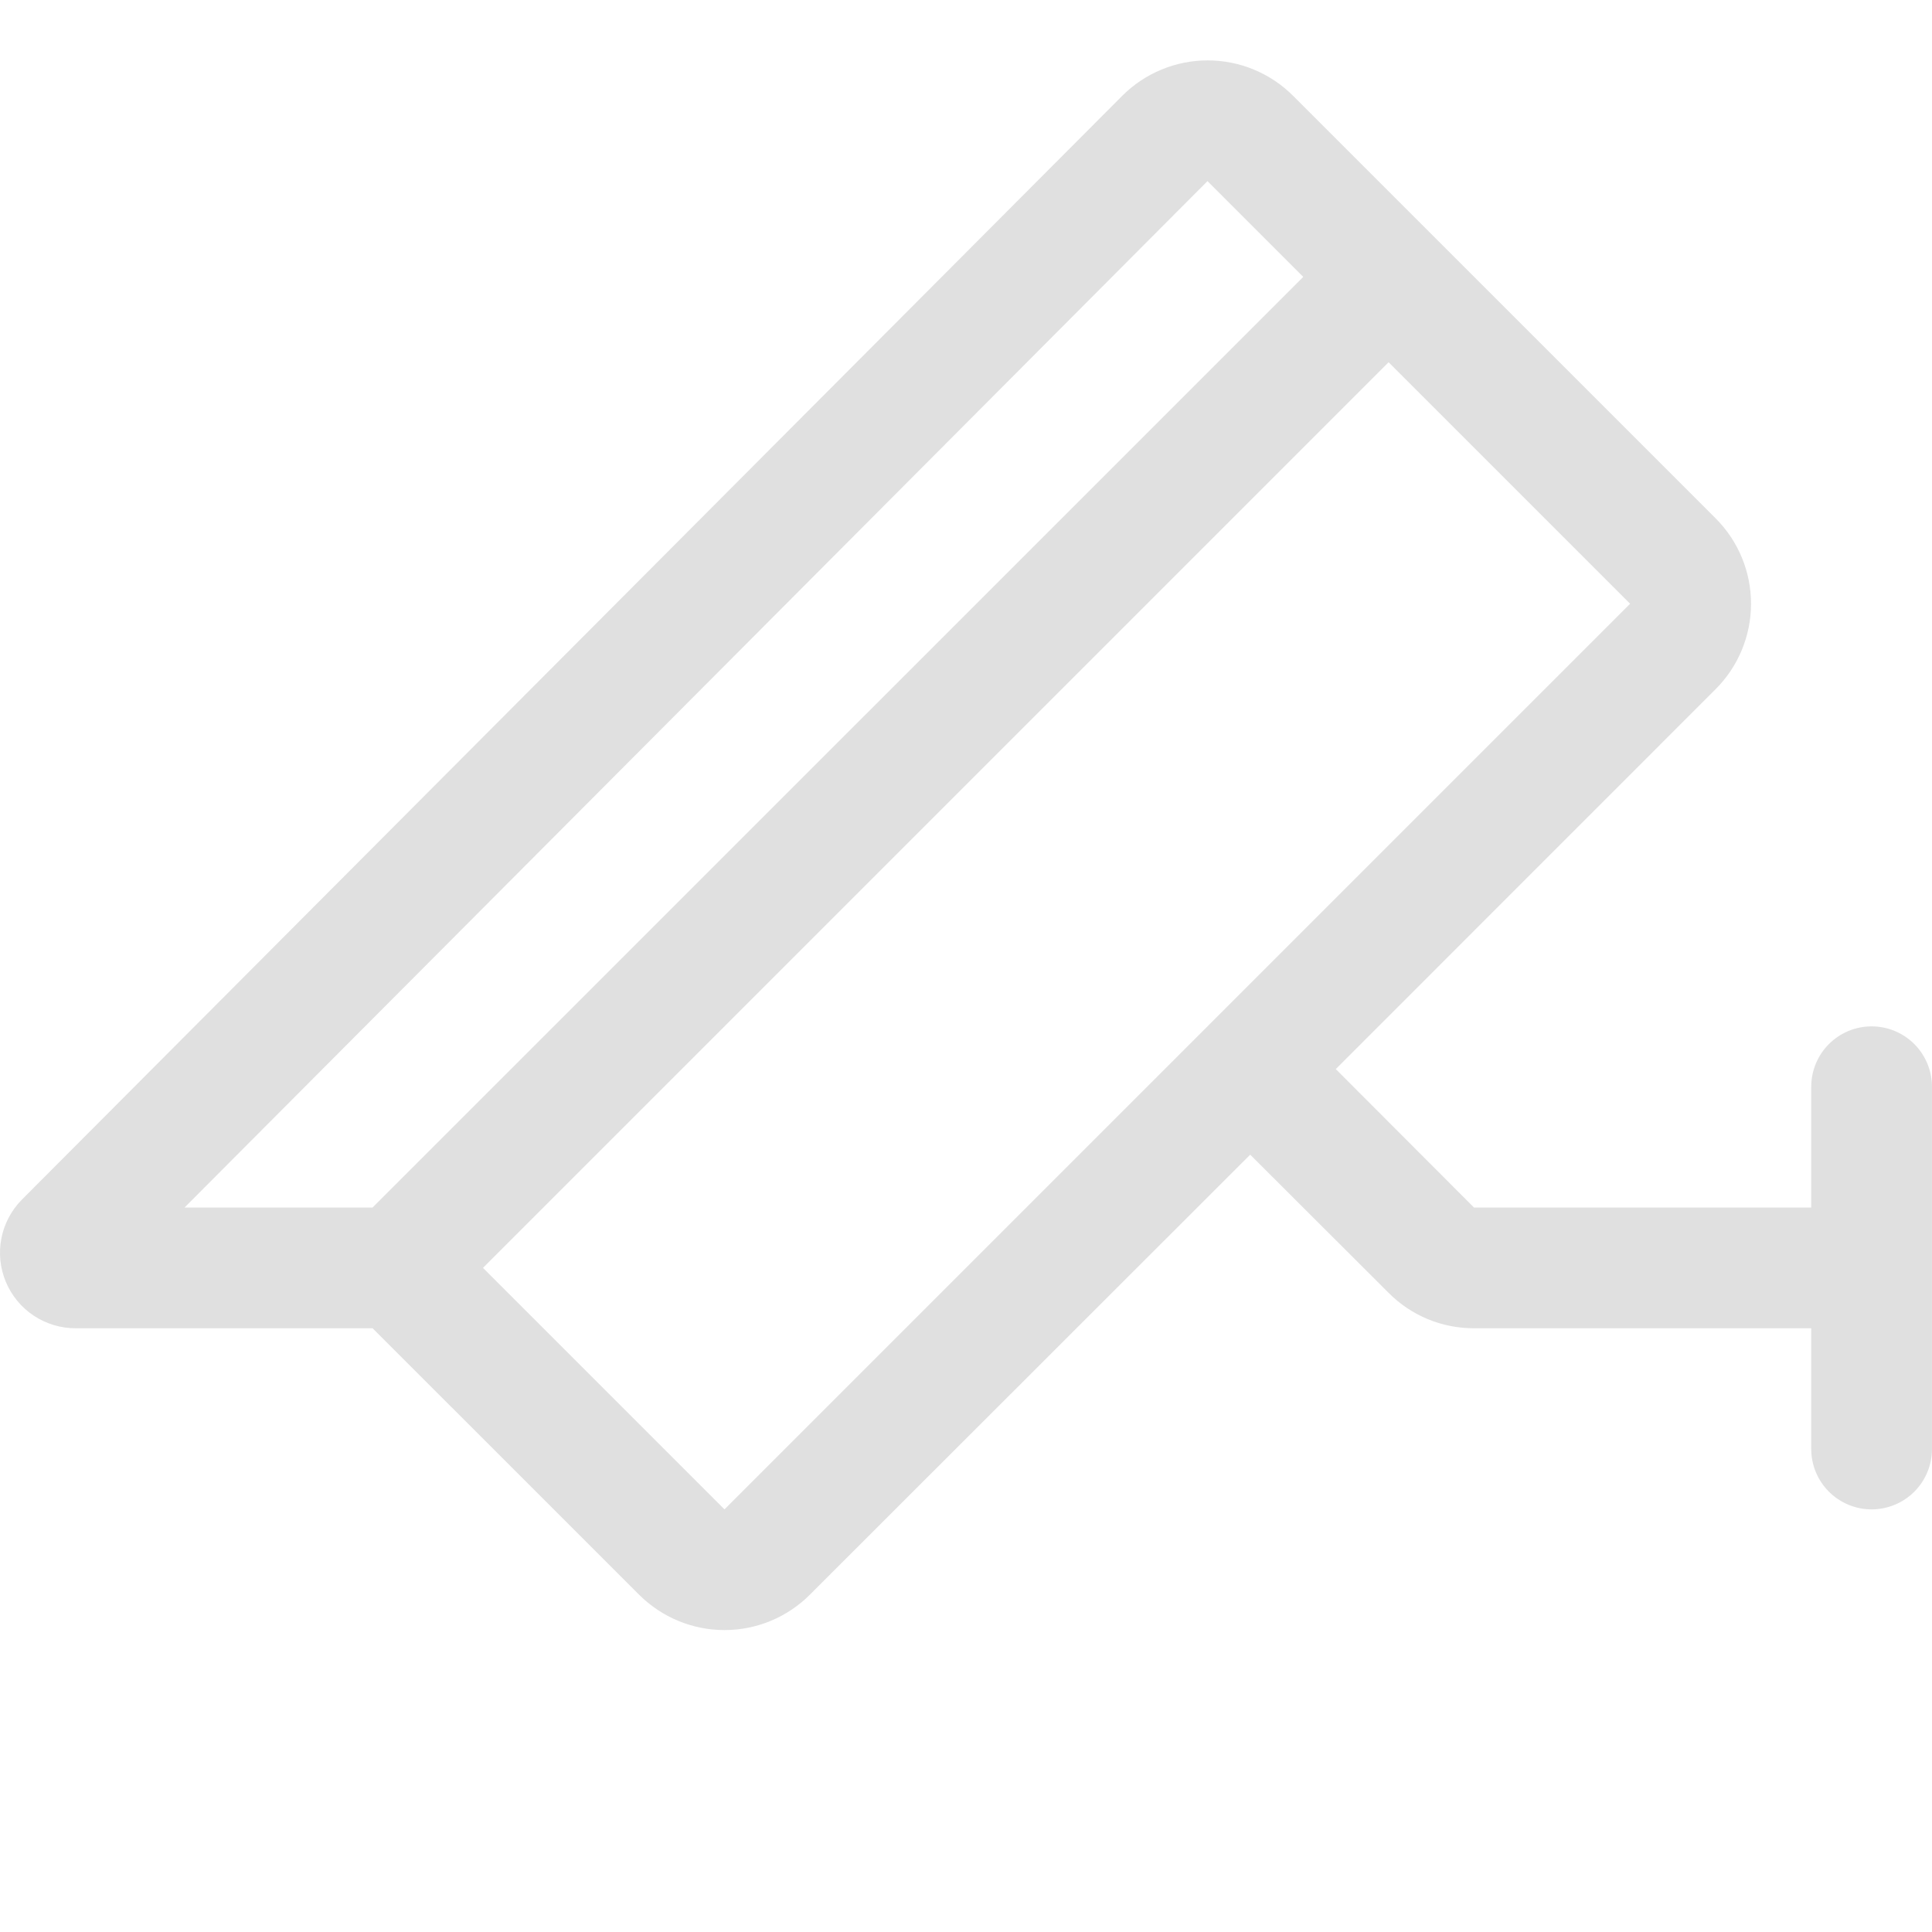 <svg width="40" height="40" viewBox="0 0 112 112" fill="none" xmlns="http://www.w3.org/2000/svg">
<path d="M108.499 59.5C107.571 59.5 106.681 59.869 106.024 60.525C105.368 61.181 104.999 62.072 104.999 63V70H85.447L77.437 61.976L99.46 39.948C100.772 38.635 101.509 36.856 101.509 35C101.509 33.144 100.772 31.364 99.46 30.052L74.96 5.552C74.31 4.902 73.538 4.386 72.689 4.034C71.84 3.682 70.929 3.501 70.01 3.501C69.091 3.501 68.18 3.682 67.331 4.034C66.481 4.386 65.71 4.902 65.06 5.552L1.277 69.536C0.666 70.148 0.251 70.928 0.083 71.776C-0.085 72.624 0.003 73.503 0.334 74.302C0.666 75.1 1.226 75.783 1.945 76.263C2.664 76.743 3.509 77 4.374 77H21.599L37.051 92.448C38.364 93.76 40.143 94.497 41.999 94.497C43.855 94.497 45.635 93.76 46.947 92.448L72.475 66.937L80.499 74.948C81.147 75.601 81.918 76.118 82.767 76.471C83.617 76.823 84.528 77.003 85.447 77H104.999V84C104.999 84.928 105.368 85.818 106.024 86.475C106.681 87.131 107.571 87.5 108.499 87.5C109.427 87.5 110.318 87.131 110.974 86.475C111.63 85.818 111.999 84.928 111.999 84V63C111.999 62.072 111.63 61.181 110.974 60.525C110.318 59.869 109.427 59.5 108.499 59.5ZM69.999 10.5L75.551 16.052L21.599 70H10.7L69.999 10.5ZM41.999 87.5L27.999 73.5L80.499 21L94.499 35L41.999 87.5Z" fill="#E0E0E0"/>
</svg>
